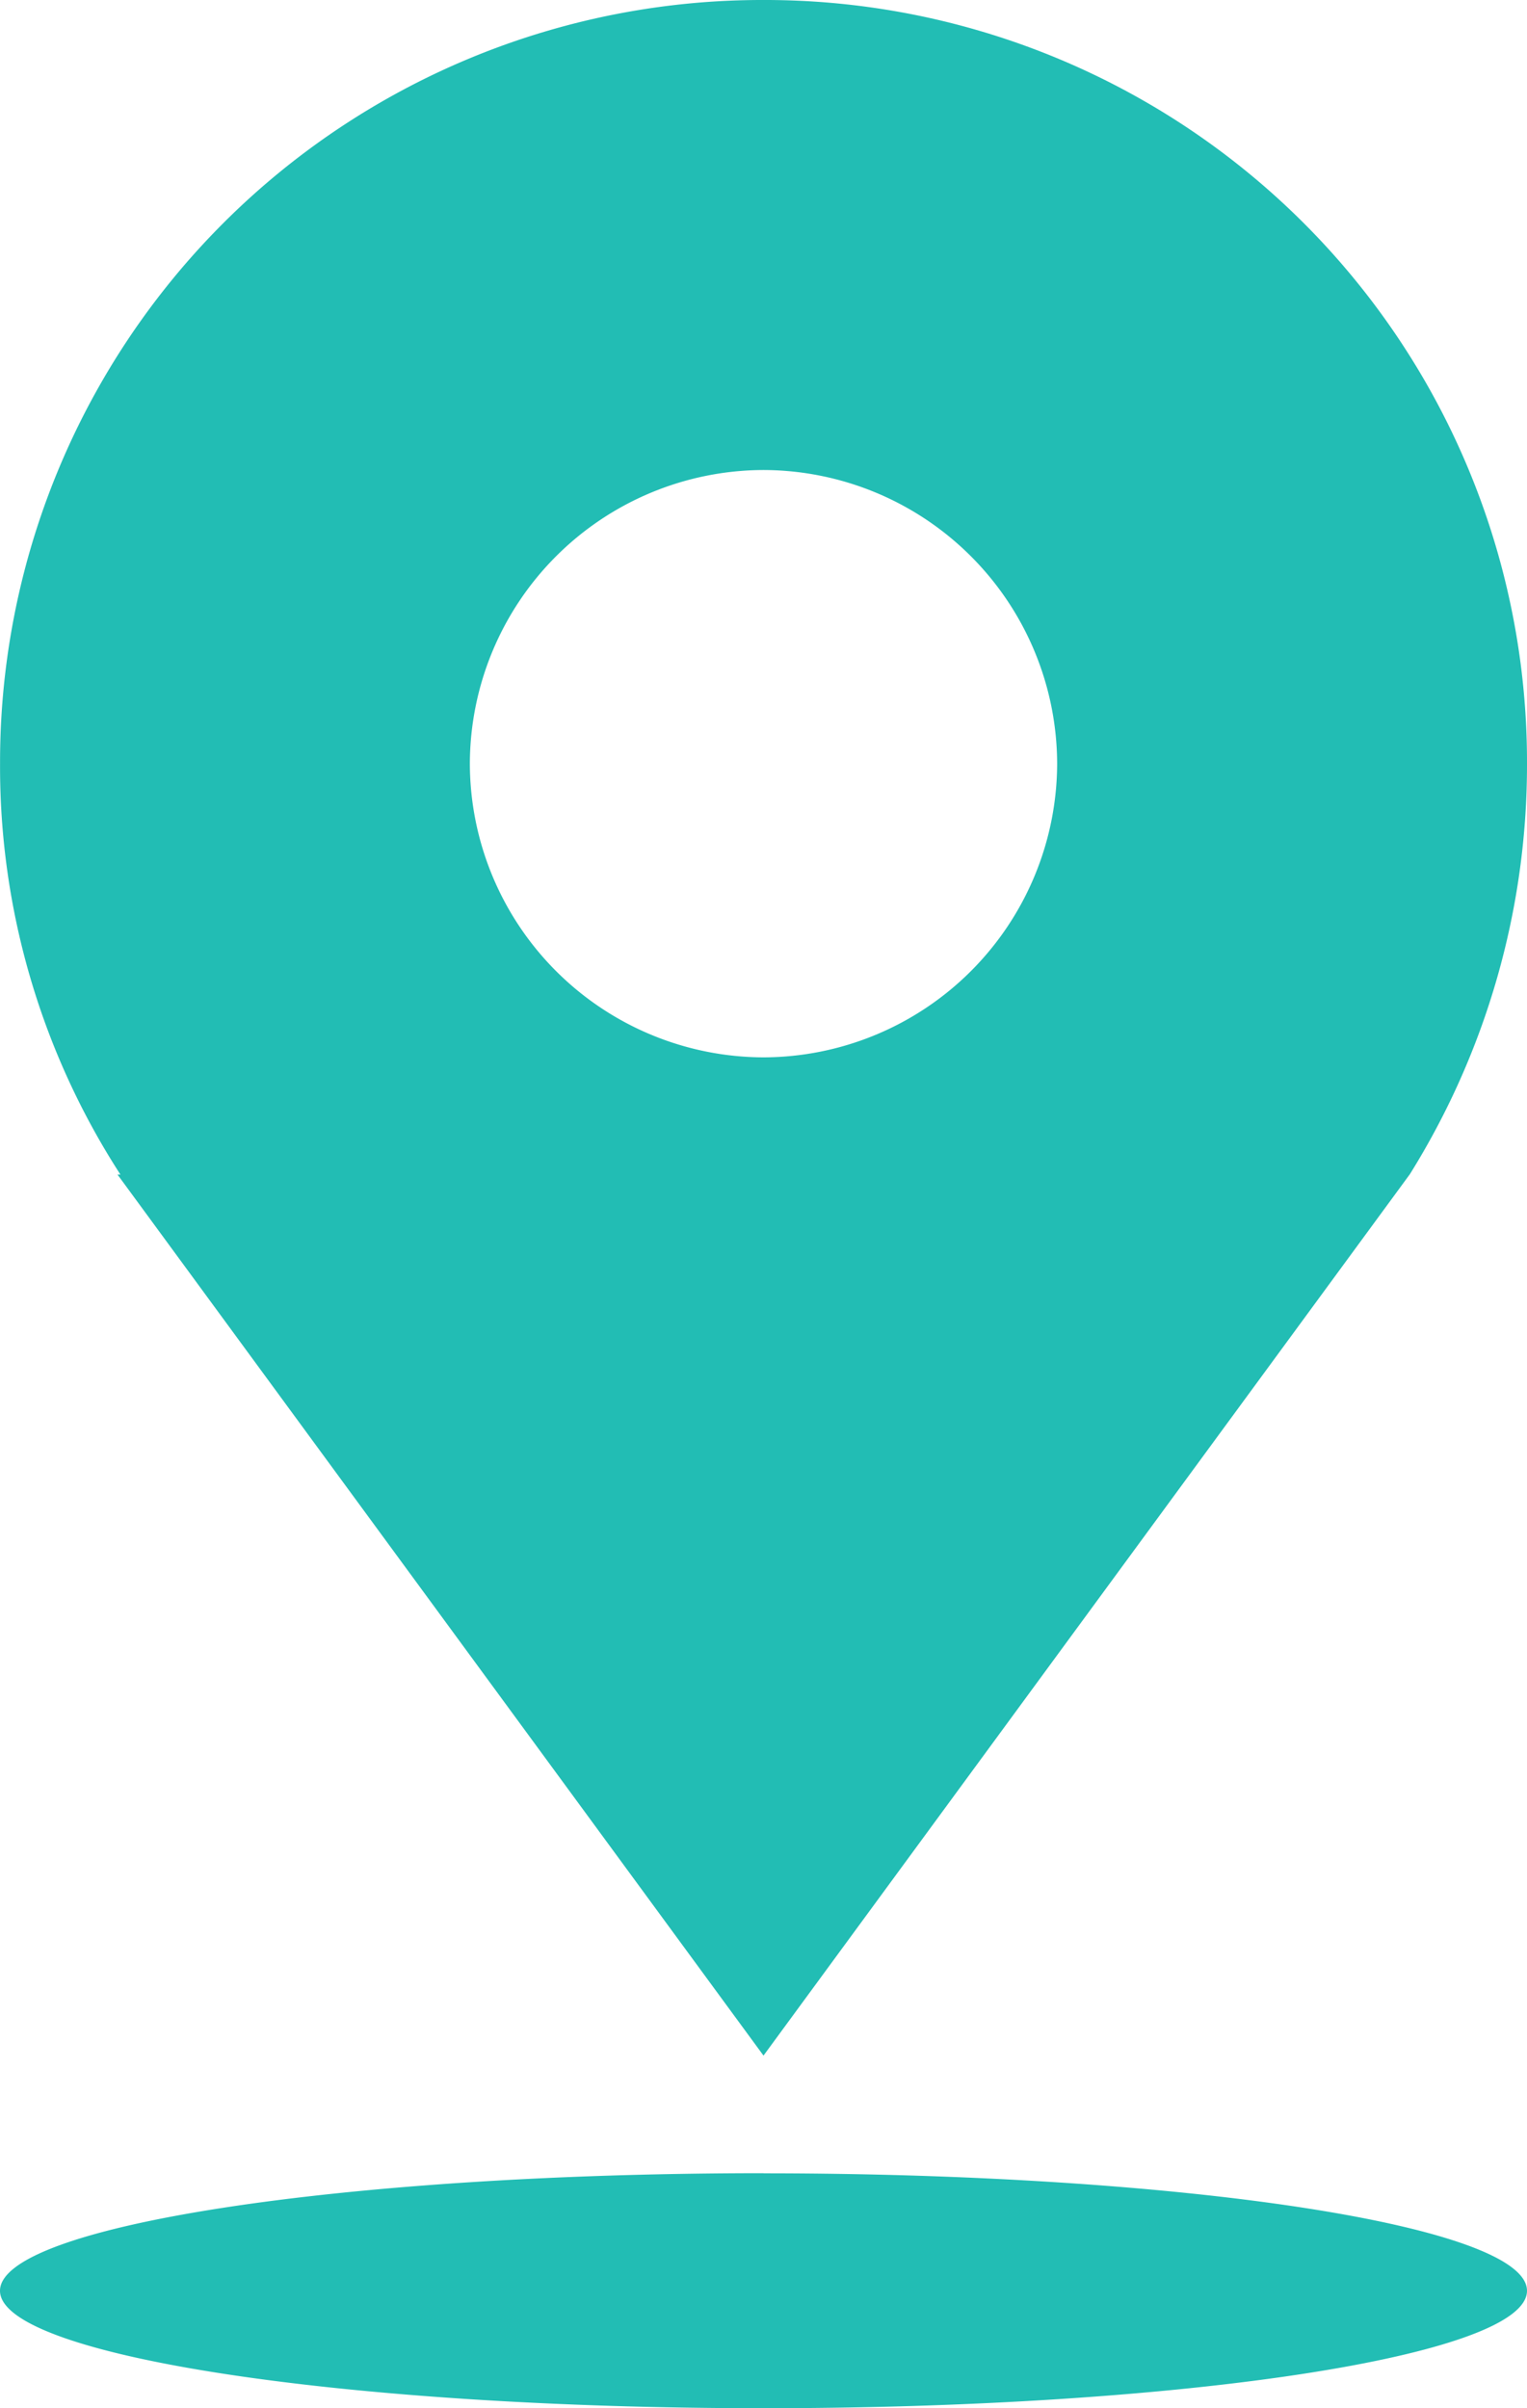 <svg xmlns="http://www.w3.org/2000/svg" width="26.968" height="42.526" viewBox="0 0 26.968 42.526"><defs><style>.a{fill:#22bdb4;fill-rule:evenodd;}</style></defs><g transform="translate(-22 -101)"><g transform="translate(22 101)"><path class="a" d="M-205.607,377.244-217.016,392.8l-11.409-15.558h.052a13.257,13.257,0,0,1-2.126-7.26A13.457,13.457,0,0,1-217.016,356.5a13.457,13.457,0,0,1,13.484,13.484,13.665,13.665,0,0,1-2.074,7.26ZM-217.016,364.8a5.2,5.2,0,0,0-5.186,5.186,5.2,5.2,0,0,0,5.186,5.186,5.2,5.2,0,0,0,5.186-5.186A5.2,5.2,0,0,0-217.016,364.8Zm0,30.079c7.468,0,13.484.933,13.484,2.074s-6.016,2.074-13.484,2.074-13.484-.934-13.484-2.074S-224.484,394.877-217.016,394.877Z" transform="translate(230.5 -356.5)"/></g></g></svg>
